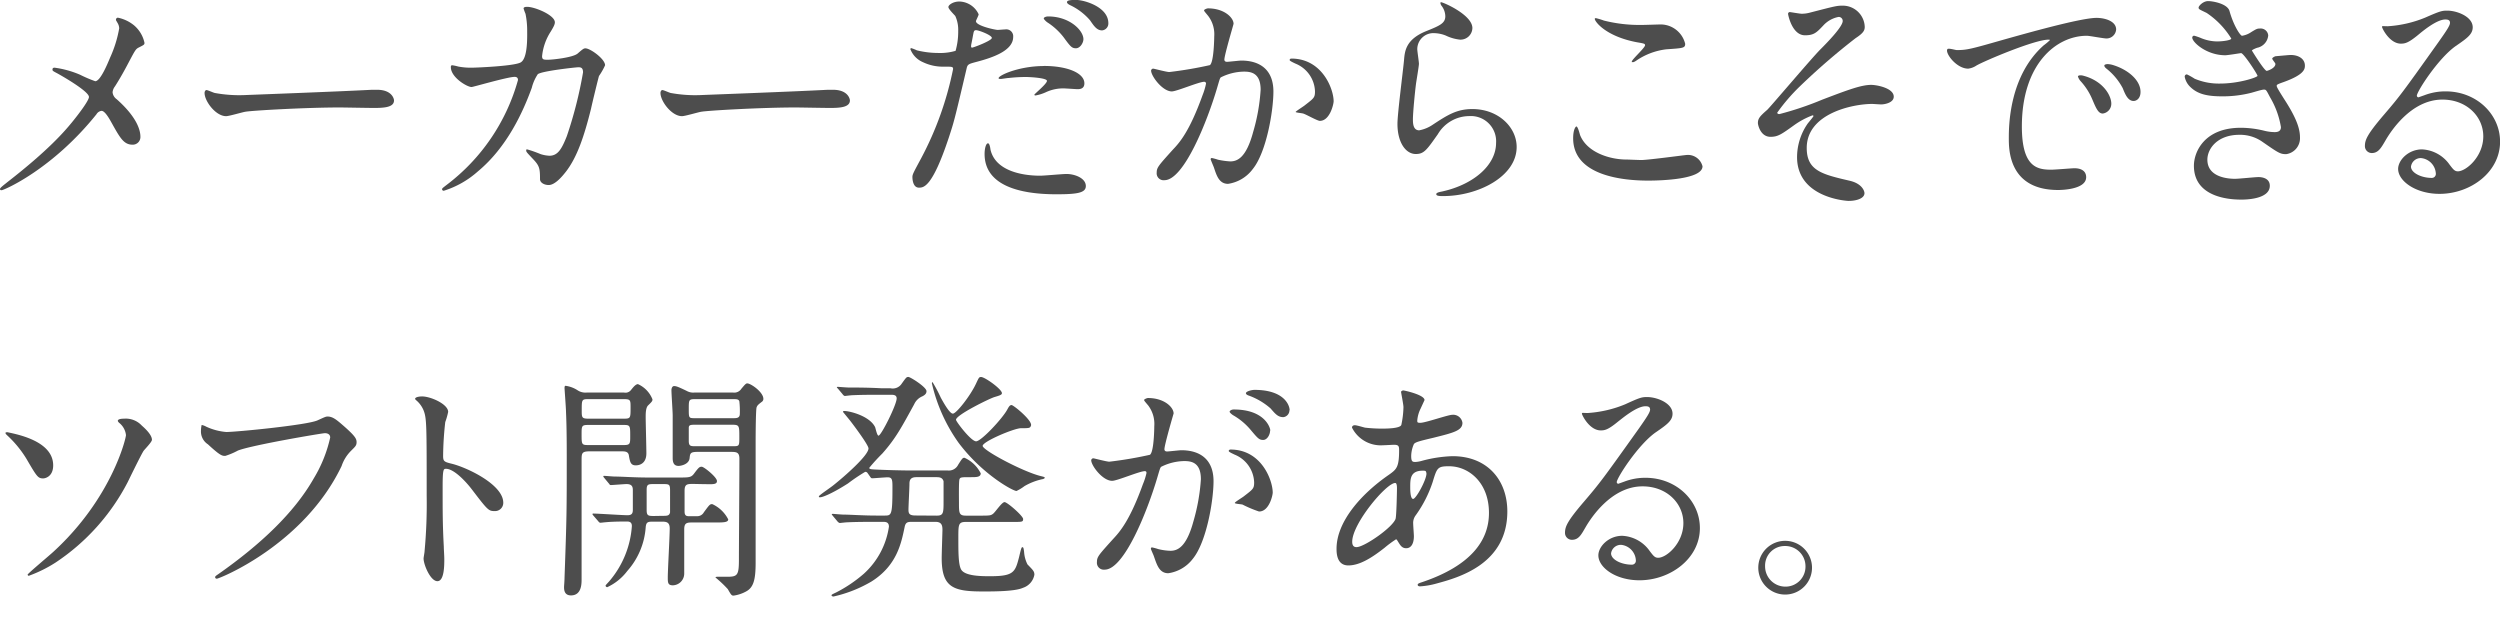 <svg xmlns="http://www.w3.org/2000/svg" viewBox="0 0 361.98 90"><defs><style>.cls-1{fill:#4d4d4d;}</style></defs><title>sub-2-1</title><g id="txt"><path class="cls-1" d="M11.59,10.82a18.84,18.84,0,0,0,2.2.94c.74,0,1.75-2.45,2.17-3.46a17.38,17.38,0,0,0,1.3-4.2A1.58,1.58,0,0,0,17,3.29c-.1-.21-.21-.31-.21-.42a.29.29,0,0,1,.28-.31,5.4,5.4,0,0,1,2.35,1.12,4.56,4.56,0,0,1,1.5,2.52c0,.28-.1.31-.87.7-.39.21-.49.38-1.4,2.1-.6,1.15-1.26,2.34-2,3.5a1.63,1.63,0,0,0-.35.87,1.41,1.41,0,0,0,.6,1c3,2.66,3.43,4.55,3.43,5.42a1.11,1.11,0,0,1-1.12,1.16c-1.26,0-1.79-.91-3-3.08-.35-.63-1-1.82-1.51-1.82a1,1,0,0,0-.73.49c-6.41,8-13.41,11-13.73,11-.1,0-.24,0-.24-.18s.67-.66,1.08-1c6-4.66,8.3-7.39,9.28-8.58s2.52-3.22,2.52-3.74c0-.74-3.22-2.66-4.55-3.4-.66-.35-.73-.38-.73-.56s.07-.28.31-.28A14.11,14.11,0,0,1,11.59,10.82Z"/><path class="cls-1" d="M53.83,13c.21,0,.6,0,.77,0,2.14,0,2.45,1.3,2.45,1.54,0,1-1.43,1.09-2.9,1.09-.81,0-4.31-.07-5-.07-4.83,0-12.84.45-13.68.63-.42.07-2.31.63-2.73.63-1.51,0-3.12-2.17-3.12-3.36,0-.21.11-.42.28-.42s1,.38,1.19.42a19.54,19.54,0,0,0,4.27.31C36.51,13.72,48.72,13.27,53.83,13Z"/><path class="cls-1" d="M83.65,7.74c.77-.67.88-.74,1.12-.74.7,0,2.84,1.54,2.84,2.45A9.11,9.11,0,0,1,86.73,11c-.07.18-1,4-1.15,4.73-1,4-2,7-3.64,9.13-.39.49-1.51,1.93-2.49,1.93-.66,0-1.26-.35-1.26-.84,0-1.54-.07-1.93-1-2.91s-1-1.05-1-1.26.11-.14.18-.14a17.65,17.65,0,0,1,1.89.67,4.88,4.88,0,0,0,1.29.24c1.23,0,1.79-1,2.52-2.83a60,60,0,0,0,2.35-9.24c0-.74-.39-.74-.7-.74s-5.22.53-5.85,1A6.33,6.33,0,0,0,77,12.71c-1.23,3.39-3.54,8.57-7.81,12.11a13.44,13.44,0,0,1-4.93,2.8.23.23,0,0,1-.25-.21c0-.14.07-.18.7-.67A28.63,28.63,0,0,0,75,11.59c0-.32-.17-.46-.49-.46-1,0-6,1.47-6.23,1.47-.66,0-3-1.4-3-2.87,0-.14,0-.28.21-.28a5.78,5.78,0,0,1,.84.18,9.48,9.48,0,0,0,2,.17c.52,0,5.88-.21,7-.73s1-3.78,1-4.8A12.13,12.13,0,0,0,76.09,2a7.08,7.08,0,0,1-.28-.77c0-.24.39-.24.53-.24,1.08,0,4,1.19,4,2.24,0,.28-.14.59-.59,1.33a8,8,0,0,0-1.26,3.57c0,.52.24.52.87.52S83,8.33,83.65,7.74Z"/><path class="cls-1" d="M119.84,13c.21,0,.6,0,.77,0,2.14,0,2.45,1.3,2.45,1.54,0,1-1.43,1.09-2.9,1.09-.81,0-4.31-.07-5-.07-4.83,0-12.84.45-13.68.63-.42.07-2.31.63-2.73.63-1.51,0-3.12-2.17-3.12-3.36,0-.21.11-.42.28-.42s1,.38,1.19.42a19.54,19.54,0,0,0,4.27.31C102.52,13.72,114.73,13.27,119.84,13Z"/><path class="cls-1" d="M133.39,22.89A47.22,47.22,0,0,0,138,10c0-.35-.14-.35-1.26-.35A6.68,6.68,0,0,1,133.63,9a3.37,3.37,0,0,1-1.82-1.89c0-.1.11-.14.14-.14a6.8,6.8,0,0,1,.81.32,13.12,13.12,0,0,0,3.11.38,7.82,7.82,0,0,0,2.49-.31,10.16,10.16,0,0,0,.38-2.87,4.83,4.83,0,0,0-.42-2.17c-.14-.18-1-1-1-1.3s.67-.8,1.58-.8a3.16,3.16,0,0,1,2.8,1.85c0,.18-.39.88-.39,1,0,.67,2.8,1.26,3.15,1.26.14,0,.91-.07,1.09-.07a1,1,0,0,1,1.15,1.09c0,2-3,3-5.28,3.6-1.19.32-1.33.35-1.47,1-1.79,7.63-1.82,7.67-2.56,9.94-2.41,7.28-3.67,7.28-4.34,7.28-.84,0-.94-1.15-.94-1.54S132.3,24.92,133.39,22.89Zm7.38-16c.18,0,2.84-1,2.84-1.4s-1.89-1.12-2.28-1.12c-.21,0-.31.07-.38.42-.14.7-.14.8-.32,1.64C140.6,6.69,140.56,6.9,140.77,6.9Zm2.66,14.84c.74,3,4.52,3.71,7.18,3.71.59,0,3.25-.25,3.81-.25,1.19,0,2.8.6,2.8,1.75,0,1-1.29,1.19-4.27,1.19-5.67,0-10.39-1.43-10.39-5.84,0-.81.21-1.54.49-1.54S143.4,21.63,143.43,21.74Zm7.74-12.18c3.32,0,5.84,1,5.84,2.52,0,.84-.73.84-1,.84s-1.68-.11-2-.11a5.87,5.87,0,0,0-2.59.56,6.13,6.13,0,0,1-1.47.46c-.07,0-.18,0-.18-.11s1.82-1.57,1.82-2-2.48-.56-3-.56a21.76,21.76,0,0,0-2.52.14c-.21,0-1,.14-1.15.14s-.28,0-.32-.07C144.38,11,147.42,9.56,151.17,9.56Zm5.7-3.89c0,.56-.49,1.33-1.08,1.33S155,6.76,154,5.39a9.38,9.38,0,0,0-2.38-2.17c-.14-.1-.49-.42-.49-.56s.32-.28.63-.28C154.88,2.38,156.87,4.41,156.87,5.67Zm3.61-2.31a1,1,0,0,1-.91,1.05c-.77,0-1.19-.66-1.75-1.47a8.73,8.73,0,0,0-2.91-2.2c-.35-.18-.42-.32-.42-.42,0-.32.81-.32,1.33-.32C157,0,160.48,1,160.48,3.36Z"/><path class="cls-1" d="M166.67,10.22a.31.31,0,0,1,.32-.28c.1,0,1.92.49,2.31.49a57.39,57.39,0,0,0,5.88-1c.59-.42.63-4,.63-4.13a4.39,4.39,0,0,0-.88-3c-.52-.63-.59-.7-.59-.81s.42-.28.56-.28c2.34,0,3.71,1.33,3.71,2.24,0,.07-1.33,4.52-1.33,5.18,0,.21.14.32.38.32s1.79-.18,2.07-.18c2.62,0,4.65,1.26,4.65,4.48,0,2.77-1,8.79-3,11.24a5.44,5.44,0,0,1-3.57,2.13c-1.33,0-1.68-1.29-2.06-2.41-.07-.18-.46-1.09-.46-1.16a.17.17,0,0,1,.18-.17,6.87,6.87,0,0,1,.87.24,11.18,11.18,0,0,0,1.79.25c1,0,2.31-.49,3.32-4.27A27.58,27.58,0,0,0,182.53,13c0-2.45-1.4-2.63-2.42-2.63a7.7,7.7,0,0,0-3.36.84c-.14.18-.17.32-.52,1.51-1.4,4.76-4.8,13.37-7.63,13.37A1,1,0,0,1,167.48,25c0-.74.24-1,2.34-3.33,1-1.05,2.42-2.66,4.31-7.91a9.49,9.49,0,0,0,.49-1.64.25.25,0,0,0-.25-.28c-.77,0-4,1.4-4.72,1.4C168.28,13.2,166.67,11,166.67,10.22ZM191.1,17.5c-.35,0-2-.94-2.38-1.05-.17-.07-1.12-.14-1.12-.24s1.16-.81,1.37-1c1.29-1,1.43-1.09,1.43-2a4.5,4.5,0,0,0-2.83-4c-.28-.14-.84-.38-.84-.52s.14-.21.24-.21c4.48,0,6.13,4.41,6.13,6.19C193.1,15.05,192.57,17.5,191.1,17.5Z"/><path class="cls-1" d="M213.19,4.06a1.72,1.72,0,0,1-1.79,1.68,6.23,6.23,0,0,1-2.06-.59,4.79,4.79,0,0,0-1.65-.35,2.33,2.33,0,0,0-2.48,2.31c0,.31.24,1.82.24,2.13s-.35,2.38-.42,2.87c-.17,1.3-.45,4.27-.45,5.15,0,.52,0,1.61.91,1.61a5.18,5.18,0,0,0,2-.84c2.13-1.4,3.46-2.24,5.7-2.24,3.75,0,6.41,2.62,6.41,5.49,0,4.27-5.57,7.11-10.64,7.11-.46,0-1,0-1-.28s.77-.35,1-.42c4.37-1,7.66-3.75,7.66-7a3.65,3.65,0,0,0-3.88-3.88,5.3,5.3,0,0,0-4.55,2.62c-1.61,2.28-2,2.87-3.19,2.87-1.47,0-2.66-1.68-2.66-4.37,0-1.47.84-7.91.95-9.21s.24-3,3.18-4.2c2-.8,2.8-1.15,2.8-2.17a2.56,2.56,0,0,0-.59-1.57c-.07-.14-.18-.35-.07-.46S213.19,2.1,213.19,4.06Z"/><path class="cls-1" d="M237.65,23.17c1,0,6.37-.73,6.55-.73a2.17,2.17,0,0,1,2.31,1.64c0,1.89-5.95,2.07-7.88,2.07-3.46,0-10.85-.63-10.85-6.13,0-1.33.39-1.71.46-1.71.24,0,.49,1.12.56,1.29,1,2.45,4.23,3.5,6.72,3.5C235.76,23.1,237.3,23.17,237.65,23.17Zm.11-19.56c.42,0,2.38-.07,2.76-.07A3.67,3.67,0,0,1,244,6.34c0,.63-.31.63-2.73.8a9.69,9.69,0,0,0-4.41,1.68c-.35.21-.35.18-.49.18s-.1,0-.1-.07c0-.32,1.92-2,1.92-2.38,0-.21-.1-.25-1.12-.42-4.55-.84-6.16-3-6.16-3.4,0-.1.11-.1.18-.1a9.66,9.66,0,0,1,1.15.35A21.23,21.23,0,0,0,237.76,3.61Z"/><path class="cls-1" d="M270,3.89c0,.52-.21.91-1.33,1.64a98,98,0,0,0-8.09,7,27.15,27.15,0,0,0-3.25,3.78c0,.14.14.21.31.21a45.71,45.71,0,0,0,6.23-2.1c3.75-1.43,5.64-2.13,7.07-2.13.77,0,3.26.45,3.26,1.71,0,.88-1.33,1.12-1.82,1.12-.21,0-1.12-.07-1.3-.07-2.8,0-9.48,1.37-9.48,6.37,0,3.29,2.2,3.82,6.26,4.76,1.75.42,2.1,1.47,2.1,1.79,0,.73-1.08,1.12-2.31,1.12-.24,0-7.45-.42-7.45-6.34a8.56,8.56,0,0,1,1.54-4.86c.14-.18.84-1,.84-1.09a.13.13,0,0,0-.14-.1,11.45,11.45,0,0,0-2.63,1.4c-1.89,1.36-2.38,1.71-3.46,1.71-1.44,0-1.82-1.71-1.82-2,0-.66.31-1,1.33-1.89.31-.24,6.44-7.49,7.73-8.78,1.09-1.09,3.22-3.29,3.22-4.1a.58.58,0,0,0-.59-.59,4,4,0,0,0-2.24,1.26c-.95,1-1.33,1.4-2.63,1.4-1.89,0-2.45-3-2.45-3.08a.25.25,0,0,1,.25-.28c.1,0,1.47.24,1.71.24a4.51,4.51,0,0,0,1.23-.17c3.43-.88,3.81-1,4.65-1A3.18,3.18,0,0,1,270,3.89Z"/><path class="cls-1" d="M283.33,7.25c1.47,0,2-.14,6.79-1.51,3.11-.87,11.13-3.15,13.44-3.15,1.26,0,2.84.49,2.84,1.68A1.4,1.4,0,0,1,305,5.57c-.45,0-2.45-.39-2.84-.39-4.44,0-9.41,4.1-9.41,13.13,0,5.88,2.2,6.26,4.27,6.26.52,0,3-.21,3.33-.21,1.08,0,1.71.46,1.71,1.3,0,1.85-3.85,1.85-4.06,1.85-7.14,0-7.14-5.84-7.14-7.49s0-9,5.07-13.47a7.36,7.36,0,0,0,.88-.74c0-.07-.14-.07-.21-.07-2,0-9.28,3.08-10.43,3.75a2.76,2.76,0,0,1-1.19.45c-1.75,0-3.43-2.34-3-2.83C282.1,6.93,283.12,7.25,283.33,7.25ZM305.7,15a1.43,1.43,0,0,1-1.23,1.44c-.63,0-.94-.67-1.5-2a9.2,9.2,0,0,0-1.75-2.73,1.81,1.81,0,0,1-.35-.63c0-.18.38-.21.69-.14C304.54,11.69,305.7,13.86,305.7,15Zm4.23-1.68c0,.91-.56,1.3-1,1.3-.84,0-1.23-1-1.58-1.86A8.93,8.93,0,0,0,305,9.94c-.17-.14-.31-.28-.31-.45s.38-.21.49-.21a3.2,3.2,0,0,1,.87.17C308.15,10.12,309.93,11.62,309.93,13.3Z"/><path class="cls-1" d="M322.81,1.58c.59,2.13,1.57,3.6,1.82,3.6A3.27,3.27,0,0,0,326,4.62c.7-.42.81-.49,1.23-.49a1.09,1.09,0,0,1,1.19,1A2,2,0,0,1,326.9,6.9c-.1,0-.84.31-.84.42.25.42,1.82,2.94,2.14,2.94.14,0,1.26-.39,1.26-1,0-.14-.46-.63-.46-.77s.35-.32.49-.35c1.26-.11,2-.18,2.18-.18,1.15,0,2.06.56,2.06,1.54,0,.49-.07,1.3-3.08,2.38-.91.32-1,.39-1,.53s0,.24,1.12,2c1.72,2.66,2.25,4.2,2.25,5.49a2.33,2.33,0,0,1-2,2.42c-.87,0-1.12-.18-3.39-1.75a5.61,5.61,0,0,0-3.4-1.05c-3.15,0-4.62,2-4.62,3.6,0,2.59,3.08,2.77,4,2.77.56,0,2.91-.25,3.4-.25s1.64.14,1.64,1.26c0,2-3.67,2-4.09,2-1,0-6.9,0-6.9-4.9,0-2,1.51-5.5,6.79-5.5a14.44,14.44,0,0,1,3.36.42,6.47,6.47,0,0,0,1.54.21c.53,0,.91-.17.91-.73a12.4,12.4,0,0,0-1.57-4.31c-.53-1-.56-1.12-.88-1.12s-1.54.39-1.82.46a16.61,16.61,0,0,1-4.2.52c-2.1,0-3.53-.28-4.62-1.33a2.73,2.73,0,0,1-.84-1.5.32.32,0,0,1,.32-.35,9.81,9.81,0,0,1,1.12.63,9,9,0,0,0,3.67.7c2.77,0,5.43-.91,5.43-1.12s-2-3.29-2.38-3.29c-.07,0-1.93.31-2.28.31-2.73,0-4.79-1.89-4.79-2.55a.27.27,0,0,1,.28-.28,8.1,8.1,0,0,1,.91.31A6.27,6.27,0,0,0,321,6c.84,0,2.07-.17,2.07-.42a12,12,0,0,0-3.57-3.71c-1-.49-1.16-.52-1.16-.77s.67-.94,1.37-.94S322.49.53,322.81,1.58Z"/><path class="cls-1" d="M359.56,19.74c0-2.87-2.41-5.32-5.92-5.32-4.62,0-7.59,4.8-8.22,5.88s-1.05,1.86-2,1.86a1,1,0,0,1-1-1c0-.88.28-1.65,2.76-4.55,2.28-2.66,2.63-3.12,7.91-10.54,1.16-1.64,1.65-2.38,1.65-2.76s-.25-.49-.67-.49c-1.29,0-3.36,1.75-3.95,2.24-1.4,1.15-1.89,1.26-2.49,1.26-1.64,0-2.73-2.24-2.73-2.42s.11-.1.84-.1a17,17,0,0,0,5.43-1.26c2.17-.95,2.41-1,3.18-1,1.41,0,3.68.87,3.68,2.41,0,1-.8,1.58-2.48,2.73-2.53,1.79-5.61,6.58-5.61,7.18a.27.27,0,0,0,.21.24l.88-.31a8.47,8.47,0,0,1,3.08-.56c4.48,0,7.88,3.32,7.88,7.28,0,4.44-4.31,7.56-8.76,7.56-3.46,0-6-1.86-6-3.61,0-1.26,1.47-2.83,3.47-2.83a5.18,5.18,0,0,1,4,2.24c.49.63.7.94,1.19.94C357.11,24.78,359.56,22.65,359.56,19.74Zm-9,3.15a1.43,1.43,0,0,0-1.47,1.23c0,.91,1.51,1.64,3,1.64a.58.58,0,0,0,.6-.63A2.38,2.38,0,0,0,350.56,22.89Z"/><path class="cls-1" d="M7.7,67.38c0,1.68-1.22,1.89-1.43,1.89-.77,0-.91-.21-2.46-2.87A15.8,15.8,0,0,0,1,63c-.07-.07-.21-.21-.21-.31s.21-.11.28-.11C2.56,62.9,7.7,63.88,7.7,67.38Zm13.09-2.1c-.42.66-2,3.92-2.31,4.55A31.14,31.14,0,0,1,8.05,81.45a19.27,19.27,0,0,1-3.88,1.92A.18.18,0,0,1,4,83.2c0-.14,3.15-2.77,3.71-3.29C16.17,72.17,18.24,63.46,18.24,63a2.64,2.64,0,0,0-1-1.79s-.18-.17-.18-.28c0-.31.77-.31.91-.31a3.17,3.17,0,0,1,2.56,1c.35.31,1.47,1.29,1.47,2.06C22,64,21,65,20.79,65.28Z"/><path class="cls-1" d="M29.86,61.78a8.64,8.64,0,0,0,2.9.77c1.44,0,11.69-1,13.2-1.68,1.08-.49,1.22-.56,1.47-.56.77,0,1.33.49,2.41,1.43,1.58,1.4,1.79,1.79,1.79,2.28s-.18.63-.81,1.26a5.66,5.66,0,0,0-1.36,2.2C44,78.89,31.75,83.79,31.4,83.79a.23.23,0,0,1-.25-.21c0-.14.11-.21.46-.45,6.09-4.27,11-8.89,13.82-13.86a19.62,19.62,0,0,0,2.38-5.92c0-.59-.59-.63-.77-.63-.38,0-10.57,1.72-12.6,2.52a10.12,10.12,0,0,1-1.82.77c-.45,0-.7,0-2.52-1.68a2.21,2.21,0,0,1-1-2,3.56,3.56,0,0,1,.1-.8A2.16,2.16,0,0,1,29.86,61.78Z"/><path class="cls-1" d="M61.11,57.4c1.26,0,3.78,1.12,3.78,2.24a10,10,0,0,1-.42,1.47A46.82,46.82,0,0,0,64.16,66c0,.77.14.87,1.15,1.12,2.14.49,7.56,3,7.56,5.67A1.19,1.19,0,0,1,71.61,74c-.87,0-1-.14-3.32-3.18-1-1.3-2.63-2.94-3.71-2.94-.35,0-.49,0-.49,2.59,0,3.71,0,5.56.17,8.71,0,.39.07,1.26.07,1.79,0,.87,0,3.18-1,3.18s-2-2.38-2-3.29c0-.14.14-.87.14-1a74,74,0,0,0,.31-8.12c0-10,0-11.13-.42-12.25a3.82,3.82,0,0,0-1.19-1.61l-.07-.14C60.17,57.4,61.08,57.4,61.11,57.4Z"/><path class="cls-1" d="M90.37,56.84a1,1,0,0,0,1-.38c.21-.25.63-.84,1-.84a4,4,0,0,1,2.1,2.2c0,.21,0,.28-.63.88-.35.35-.35,1.19-.35,1.71,0,.74.1,4.38.1,5.22,0,1.71-1.29,1.75-1.54,1.75-.73,0-.84-.49-1-1.47-.11-.56-.6-.56-1.12-.56H85.4c-1.19,0-1.19.28-1.19,1.36,0,4.76,0,12.39,0,17.15,0,.67,0,2.35-1.54,2.35-1,0-1-.88-1-1.23,0-.1.07-.94.07-1.36.32-8.93.32-9.52.32-17.68,0-4.2-.08-5.56-.11-6.4,0-.39-.21-3.22-.21-3.33s0-.35.14-.35a4.21,4.21,0,0,1,1.72.63,2.05,2.05,0,0,0,1.33.35Zm-5.25,4.69c-.91,0-.91.18-.91,1.37,0,1.4,0,1.54.91,1.54h5.22c.91,0,.91-.21.91-1.3,0-1.47,0-1.61-.91-1.61Zm5.18-.91c1,0,1-.07,1-1.61,0-1.08,0-1.22-1-1.22H85.23c-1,0-1,.07-1,1.61,0,1.05,0,1.22,1,1.22Zm10.12,9.45c-.91,0-1.3,0-1.3,1v2.87c0,.38,0,.8.56.8h1.23a1.08,1.08,0,0,0,1-.56c.8-1.08.87-1.19,1.22-1.19a4.86,4.86,0,0,1,2.31,2.21c0,.45-.73.45-1.85.45h-3.4c-.8,0-1.12.11-1.12,1V83a1.7,1.7,0,0,1-1.64,1.75c-.74,0-.74-.42-.74-1.15,0-1,.28-6,.28-7.07,0-.91-.45-1-1.12-1H94.68c-.84,0-1.12,0-1.19.84a10.63,10.63,0,0,1-2.66,6.3,7.68,7.68,0,0,1-2.91,2.35.27.27,0,0,1-.24-.21c0-.07.07-.14.52-.63a13.73,13.73,0,0,0,3.29-8c0-.49-.24-.67-.7-.67s-2.06,0-3.11.11c-.11,0-.63.07-.74.07s-.21-.07-.31-.21l-.7-.81c-.14-.17-.14-.17-.14-.24s.07-.07.14-.07c.7,0,4.16.24,4.93.24.56,0,.77-.21.77-.77V71c0-.46-.07-.91-.91-.91-.31,0-2,.14-2.24.14s-.17-.07-.31-.21l-.67-.81c-.14-.17-.14-.17-.14-.24s.07-.07.11-.07c.24,0,1.29.1,1.54.1,1,0,2.83.14,4.83.14h4.41c1.5,0,1.82,0,2.24-.56.7-.94.8-1,1.12-1s2.2,1.51,2.2,2.07-.73.45-1.85.45ZM95.9,74.69c.7,0,1,0,1.12-.49V71.09c0-1-.1-1-1.12-1H94.75c-.88,0-1.12,0-1.12.84v2.94c0,.84.28.84,1.12.84Zm10.26-17.85a1.22,1.22,0,0,0,1.19-.56c.42-.49.63-.77.84-.77.52,0,2.34,1.26,2.34,2.24a.51.51,0,0,1-.17.39c-.6.45-.7.56-.81.84s-.14,3.57-.14,5c0,2.49,0,14.7,0,17.47,0,2.41-.28,3.57-1.33,4.16a5.26,5.26,0,0,1-1.86.63c-.28,0-.35-.07-.84-.94a17,17,0,0,0-1.78-1.68c0-.11.21-.11.28-.11.38,0,1,0,1.4,0,1.5,0,1.71-.21,1.71-2.49,0-2.06.07-12.28.07-14.59,0-.91-.38-1-1.15-1H101c-1.05,0-1.08.21-1.15.91-.11.95-1.37,1.12-1.58,1.12-.42,0-.87-.14-.87-1.12V60.17c0-.56-.18-3.12-.18-3.71,0-.14.07-.56.39-.56s.66.14,1.82.7a1.89,1.89,0,0,0,1.08.24Zm-5.43.95c-1,0-1,.07-1,1.43s0,1.33,1,1.33h5.39c.53,0,1,0,1-.63a12.26,12.26,0,0,0-.07-1.82c-.11-.31-.42-.31-.95-.31Zm0,3.71c-.7,0-1,0-1,.45,0,.14,0,1.68,0,1.89,0,.77.28.77,1,.77h5.32c1,0,1,0,1-1.33,0-1.61,0-1.78-1-1.78Z"/><path class="cls-1" d="M125.62,68.5a.38.38,0,0,0-.35-.18A26.07,26.07,0,0,0,122.78,70c-2.59,1.65-3.78,2-4,2s-.21,0-.21-.14,1.79-1.33,2.11-1.61c1.54-1.22,5.07-4.3,5.07-5.32,0-.49-2.06-3.25-2.69-4.06-.25-.31-.77-.94-1-1.22,0-.14.1-.14.21-.14.73,0,3.64.7,4.44,2.34.07.18.28,1.23.49,1.23.39,0,2.63-4.48,2.63-5.39,0-.53-.49-.53-.88-.53h-1.5c-1,0-2.73,0-4.13.07-.11,0-1,.11-1,.11s-.21-.07-.31-.25l-.67-.8c-.14-.14-.17-.18-.17-.21s.07-.07.14-.07,1.29.1,1.54.1c1,0,2.8,0,4.79.11l1.3,0a1.55,1.55,0,0,0,1.64-.7c.63-.87.67-.94.95-.94s2.62,1.47,2.62,2.06c0,.35-.24.56-.59.74a2.23,2.23,0,0,0-1.19,1.15c-1.79,3.26-2.66,4.94-4.62,7.14a27.4,27.4,0,0,0-1.89,2.07c0,.21.35.21.8.24,1.4.07,3.75.14,5.08.14h5.46a1.5,1.5,0,0,0,1.54-.84c.56-.87.63-1,.91-1A4.88,4.88,0,0,1,142,68.53c0,.56-.63.56-1.4.56-1.4,0-1.57,0-1.68.32s-.07,2.94-.07,3.36c0,1.5,0,1.89,1,1.89h1.89c1.54,0,1.71,0,2.06-.28s1.26-1.68,1.65-1.68,2.69,2,2.69,2.45-.17.42-1.71.42h-6.55c-1.12,0-1.12.35-1.12,2.34s0,3.78.39,4.52c.52,1,3,1,4.23,1,3.4,0,3.61-.59,4.17-2.76.31-1.3.35-1.44.49-1.44s.17.14.24.67a4.69,4.69,0,0,0,.49,1.82c.81.84,1,1,1,1.5a2.45,2.45,0,0,1-1.65,1.89c-1.15.53-4.23.53-5.77.53-4.27,0-6-.53-6-4.83,0-.67.11-3.82.11-4.06,0-.6-.07-1.19-1-1.19h-3.33c-.66,0-1,0-1.15.77-.49,2.34-1.12,5.56-4.8,7.87a19.08,19.08,0,0,1-5.49,2.17c-.14,0-.29-.07-.29-.17s.08-.14.67-.42a19.87,19.87,0,0,0,4-2.7,11.39,11.39,0,0,0,3.64-6.82c0-.7-.52-.7-.87-.7h-1.12c-1,0-2.73,0-4.13.07-.11,0-1,.1-1,.1s-.21-.07-.31-.21l-.67-.8c-.14-.18-.18-.21-.18-.25s.08-.07.15-.07,1.29.11,1.54.11c1,0,2.8.14,4.79.14h1.16c1,0,1.15,0,1.15-4,0-1.12,0-1.54-.7-1.54-.31,0-2,.14-2.2.14s-.21-.07-.32-.21Zm10,6.16c1,0,1-.39,1-2.17,0-.42,0-2.59,0-2.8-.14-.49-.49-.6-1-.6h-2.94c-.91,0-1,.49-1,1s-.14,3.18-.14,3.71.1.84,1,.84ZM147.84,62c-1,0-5.56,1.93-5.56,2.56s5.77,3.71,8.4,4.37c.45.11.59.14.59.25s-.28.21-.38.21a8.8,8.8,0,0,0-2.56,1,6.3,6.3,0,0,1-1.15.7c-.53,0-5-2.45-8.4-7a24.05,24.05,0,0,1-3.85-8.58c0-.06,0-.17.1-.17a20.75,20.75,0,0,1,1.19,2.24c.35.63,1.26,2.31,1.75,2.31s2.49-2.52,3.33-4.3c.45-.95.45-1,.77-1,.52,0,3,1.75,3,2.34,0,.25-.38.35-1.08.56s-5.57,2.59-5.57,3.29c0,.25,2.17,3.12,2.91,3.12s3.81-3.29,4.51-4.59c.21-.38.35-.66.63-.66s3.12,2.31,2.8,3C149.14,62,149,62,147.84,62Z"/><path class="cls-1" d="M158,66.64a.31.31,0,0,1,.31-.28c.11,0,1.93.49,2.31.49a56.88,56.88,0,0,0,5.88-1c.6-.42.63-3.95.63-4.13a4.43,4.43,0,0,0-.87-3c-.53-.63-.6-.7-.6-.81s.42-.28.56-.28c2.35,0,3.71,1.33,3.71,2.24,0,0-1.33,4.52-1.33,5.18,0,.21.14.32.39.32s1.78-.18,2.06-.18c2.63,0,4.66,1.26,4.66,4.48,0,2.77-1,8.79-3,11.24A5.44,5.44,0,0,1,169.16,83c-1.3,0-1.65-1.22-2.07-2.41-.07-.25-.45-1-.45-1.16a.16.16,0,0,1,.17-.17,7.53,7.53,0,0,1,.88.24,8.37,8.37,0,0,0,1.78.25c1,0,2.31-.49,3.33-4.27a28.19,28.19,0,0,0,1.08-6.09c0-2.45-1.4-2.63-2.41-2.63a7.66,7.66,0,0,0-3.36.84c-.14.18-.18.32-.53,1.51-1.4,4.76-4.79,13.37-7.63,13.37a1,1,0,0,1-1.12-1.12c0-.74.25-1,2.35-3.33.94-1,2.41-2.66,4.3-7.91A9.49,9.49,0,0,0,166,68.5c0-.11,0-.28-.24-.28-.77,0-4,1.4-4.73,1.4C159.64,69.62,158,67.41,158,66.64Zm24.29,7.42a17.09,17.09,0,0,1-2.38-1c-.25-.07-1.12-.1-1.12-.24s1.15-.81,1.36-1c1.3-1,1.44-1.09,1.44-2a4.51,4.51,0,0,0-2.84-4c-.28-.14-.84-.38-.84-.52s.14-.21.25-.21c4.48,0,6.09,4.41,6.12,6.19C184.31,71.61,183.79,74.06,182.32,74.06Zm1.61-11.72c0,.59-.42,1.36-1,1.36s-.77-.21-1.85-1.5a9.41,9.41,0,0,0-2.49-2.07c-.17-.1-.52-.38-.52-.52s.28-.32.59-.32C183.12,59.29,183.93,61.92,183.93,62.34Zm2.8-2.94a1,1,0,0,1-.88,1c-.77,0-1.15-.45-1.85-1.26a9.71,9.71,0,0,0-3.12-1.85c-.35-.11-.45-.25-.45-.35,0-.28.84-.49,1.26-.49C186,56.46,186.73,58.73,186.73,59.4Z"/><path class="cls-1" d="M200.48,79.31c-1.78,1.4-3.57,2.56-5.25,2.56s-1.71-1.79-1.71-2.42c0-3.78,3.36-7.8,7.63-10.74,1.08-.77,1.43-1.09,1.43-3.57,0-.56-.1-.74-.77-.74-.07,0-1.33.07-1.57.07a4.65,4.65,0,0,1-4.48-2.55c0-.21.14-.35.42-.35s1.26.31,1.47.35a21.44,21.44,0,0,0,2.38.14c.63,0,2.66,0,2.87-.53a13.46,13.46,0,0,0,.31-2.59c0-.35-.35-2.13-.35-2.2s.18-.21.32-.21,3.08.63,3.08,1.4c0,0-.53,1.15-.56,1.22a4.65,4.65,0,0,0-.49,1.72c0,.28,0,.35.45.35.74,0,4-1.16,4.62-1.16a1.35,1.35,0,0,1,1.47,1.16c0,1.12-1.26,1.43-4.23,2.17-2.07.49-2.59.63-2.8.91a4.45,4.45,0,0,0-.39,1.71c0,.81.18.88.6.88a4.33,4.33,0,0,0,1-.18,19,19,0,0,1,4.38-.66c5.11,0,7.94,3.53,7.94,8,0,7.6-7,9.56-10.22,10.43a11.39,11.39,0,0,1-2.41.42c-.21,0-.35-.07-.35-.24s.28-.25.7-.39c7-2.38,9.62-6,9.62-10,0-4.41-2.94-6.76-5.77-6.76-1.68,0-1.75.21-2.38,2.28A17.7,17.7,0,0,1,205,74.59a1.82,1.82,0,0,0-.38,1.26c0,.28.1,1.54.1,1.78,0,1-.35,1.75-1.12,1.75-.59,0-.84-.42-1.08-.8s-.28-.49-.39-.49A15.78,15.78,0,0,0,200.48,79.31Zm1.58-4.16c.14-.35.21-4,.21-4.41,0-.21,0-.81-.25-.81-1.29,0-6.23,5.88-6.23,8.51,0,.49.18.84.74.77C197.72,79.07,201.57,76.41,202.06,75.15Zm3.95-7c-1.82,0-1.82,1.19-1.82,2.41,0,.32,0,1.68.42,1.68s1.93-2.76,1.93-3.67a.78.78,0,0,0-.11-.35C206.36,68.15,206.12,68.15,206,68.15Z"/><path class="cls-1" d="M243.74,75.74c0-2.87-2.41-5.32-5.91-5.32-4.62,0-7.6,4.8-8.23,5.88s-1,1.86-2,1.86a1,1,0,0,1-1-1c0-.88.28-1.65,2.77-4.55,2.27-2.66,2.62-3.12,7.91-10.54,1.15-1.64,1.64-2.38,1.64-2.76s-.24-.49-.66-.49c-1.3,0-3.36,1.75-4,2.24-1.4,1.15-1.89,1.26-2.48,1.26-1.65,0-2.73-2.24-2.73-2.42s.1-.1.84-.1a17,17,0,0,0,5.42-1.26c2.17-1,2.42-1.05,3.19-1.05,1.4,0,3.67.87,3.67,2.41,0,1-.8,1.58-2.48,2.73-2.52,1.79-5.6,6.58-5.6,7.18a.26.26,0,0,0,.21.24l.87-.31a8.47,8.47,0,0,1,3.08-.56c4.48,0,7.88,3.32,7.88,7.28,0,4.44-4.31,7.56-8.75,7.56-3.47,0-5.95-1.86-5.95-3.61,0-1.26,1.47-2.83,3.46-2.83a5.16,5.16,0,0,1,4,2.24c.49.63.7.94,1.19.94C241.29,80.78,243.74,78.65,243.74,75.74Zm-9,3.15a1.43,1.43,0,0,0-1.47,1.23c0,.91,1.5,1.64,3,1.64a.57.57,0,0,0,.59-.63A2.38,2.38,0,0,0,234.75,78.89Z"/><path class="cls-1" d="M262.36,82a3.89,3.89,0,1,1-7.77,0,3.89,3.89,0,0,1,7.77,0Zm-6.79,0a2.94,2.94,0,0,0,2.94,2.94A2.89,2.89,0,0,0,261.42,82a2.93,2.93,0,0,0-3-2.94A2.83,2.83,0,0,0,255.57,81.94Z"/></g></svg>